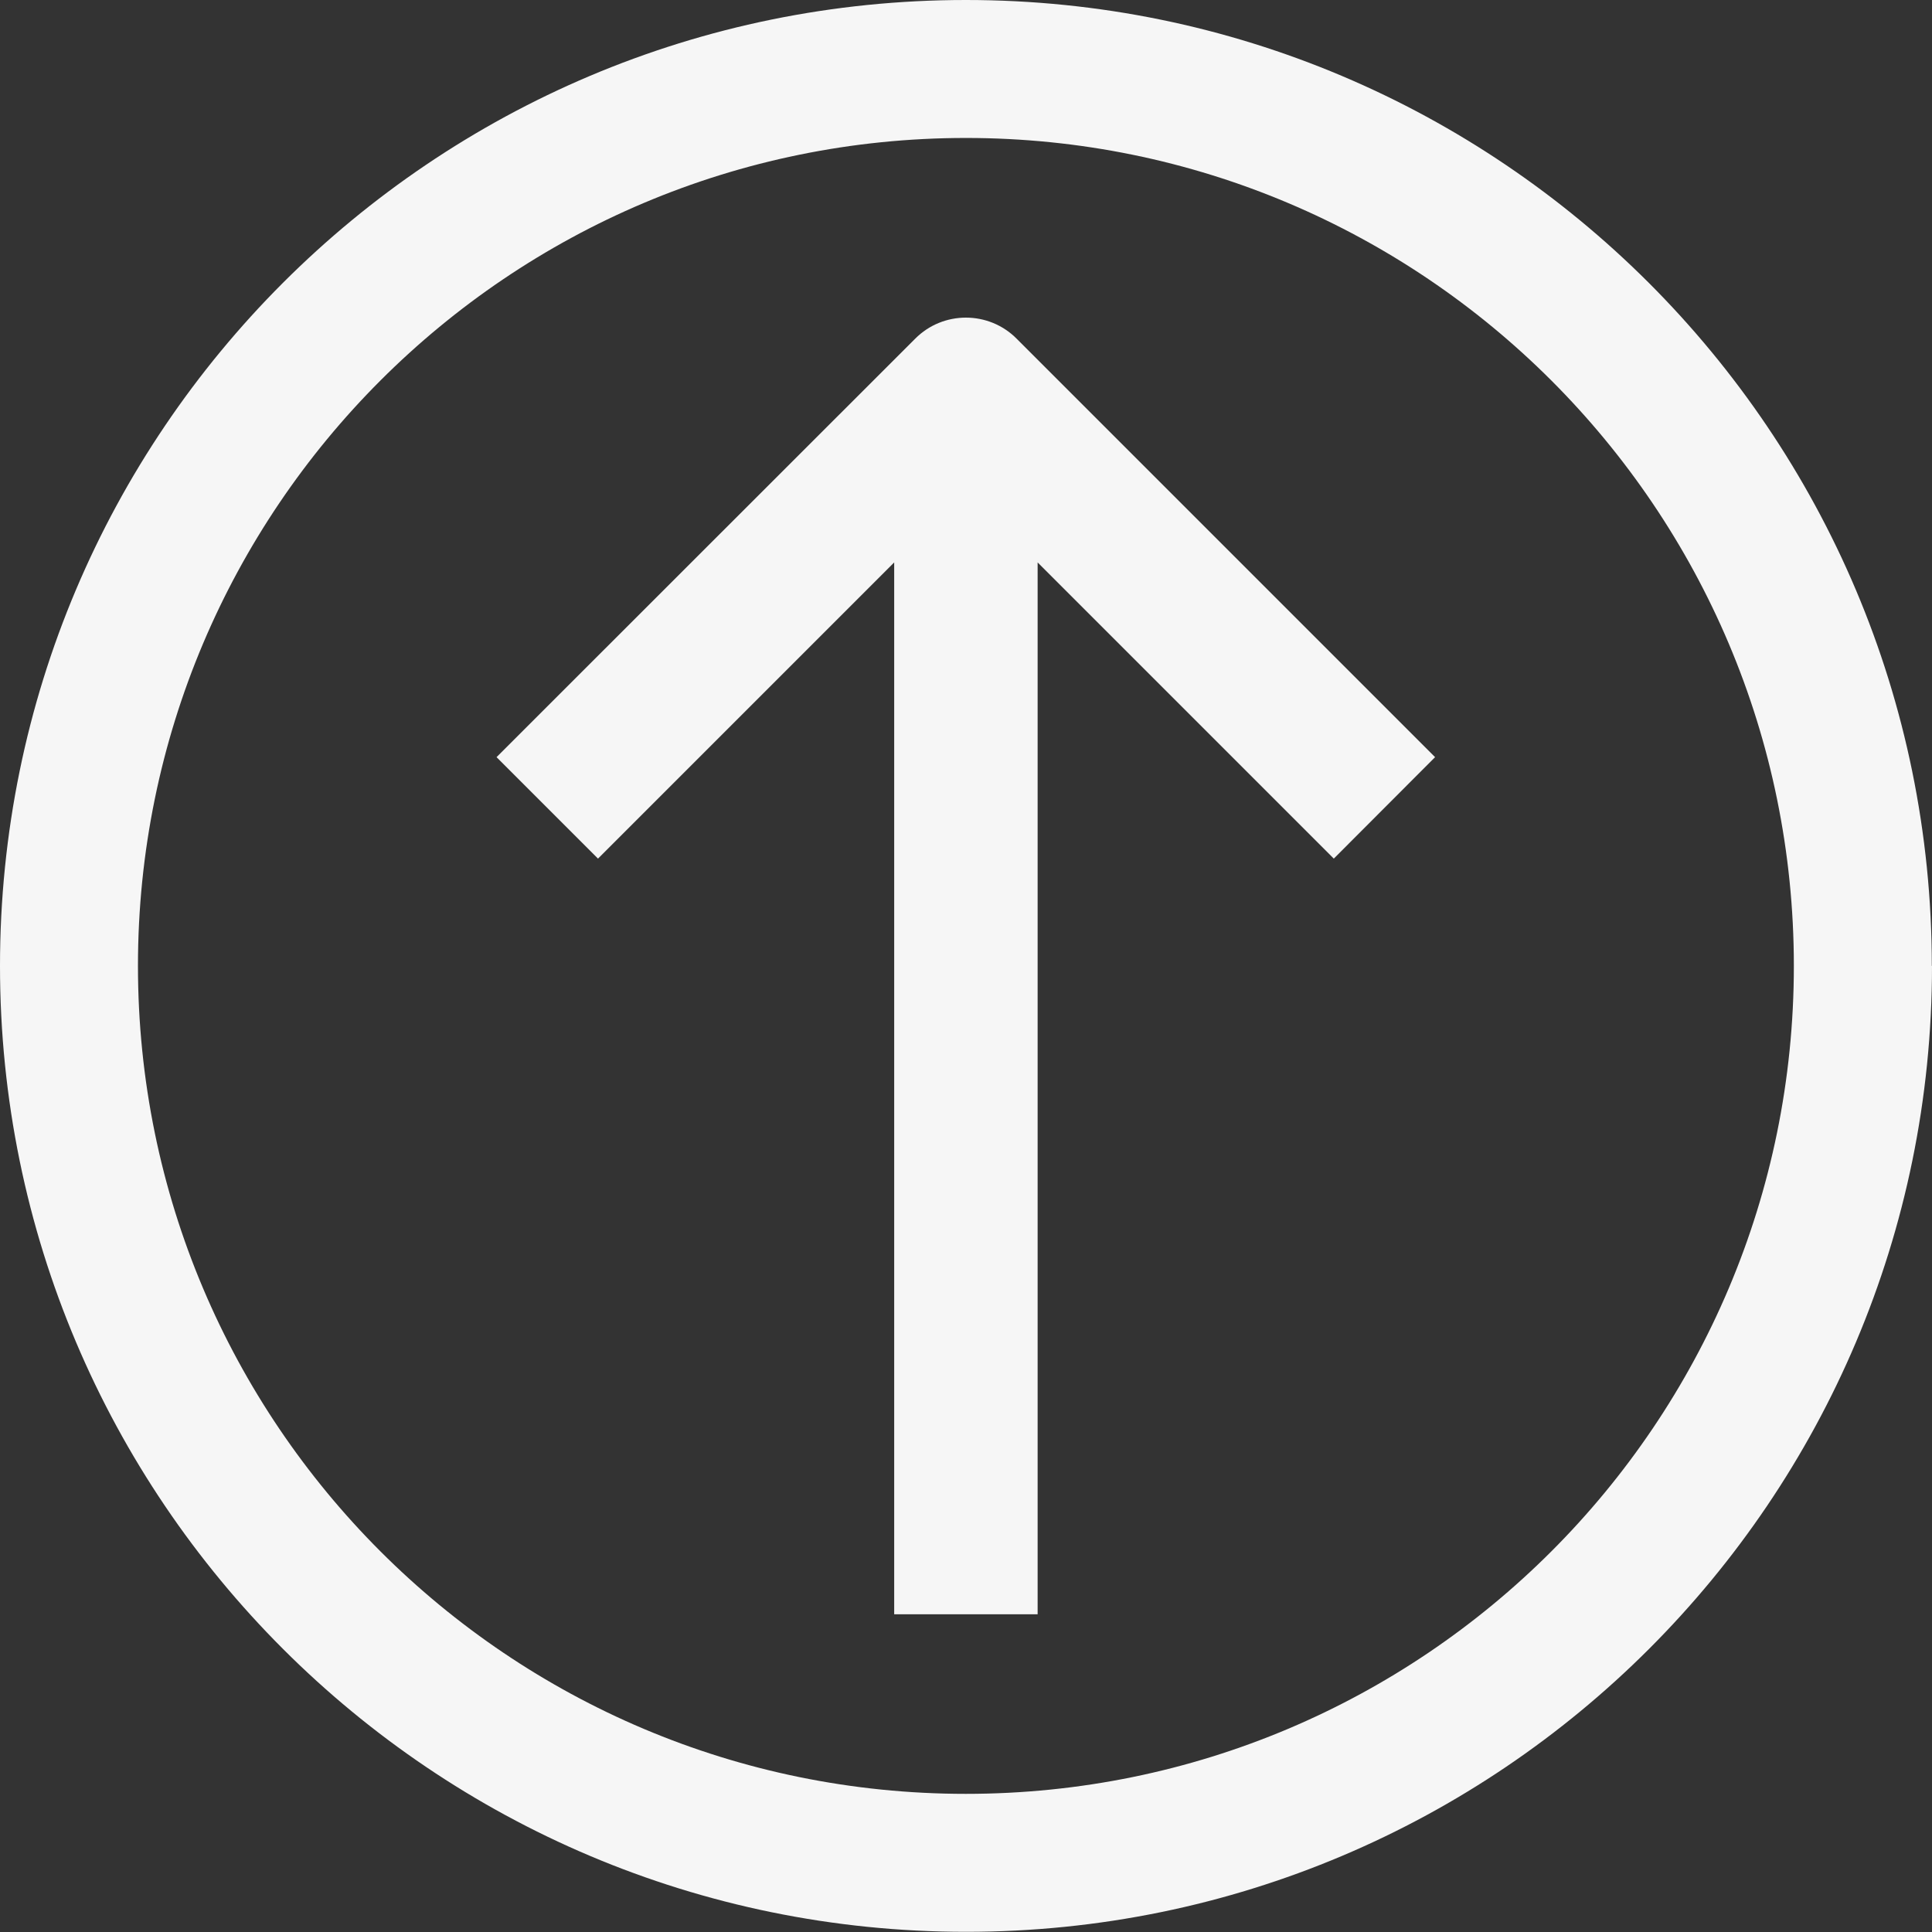<?xml version="1.0" encoding="UTF-8"?>
<svg id="Layer_2" data-name="Layer 2" xmlns="http://www.w3.org/2000/svg" viewBox="0 0 105.87 105.87">
  <rect x="0" y="0" width="105.87" height="105.87" fill="#333333" stroke="none"/>
  <defs>
    <style>
      .cls-1, .cls-2 {
        fill: #f6f6f6;
      }

      .cls-2 {
        fill-rule: evenodd;
      }
    </style>
  </defs>
  <g id="Inc">
    <g>
      <path class="cls-2" d="M98.3,52.93c0,25.06-20.31,45.37-45.37,45.37S7.56,77.99,7.56,52.93,27.88,7.56,52.93,7.56s45.37,20.31,45.37,45.37ZM105.87,52.93c0,29.23-23.7,52.93-52.93,52.93S0,82.17,0,52.93,23.7,0,52.93,0s52.93,23.7,52.93,52.93Z"/>
      <path class="cls-1" d="M78.64,41.49l-5.55,5.56-16.23-16.23v57.64h-7.86V30.82l-16.23,16.23-5.56-5.56,22.94-22.93c1.53-1.54,4.03-1.54,5.56,0l22.93,22.93Z"/>
    </g>
  </g>
</svg>